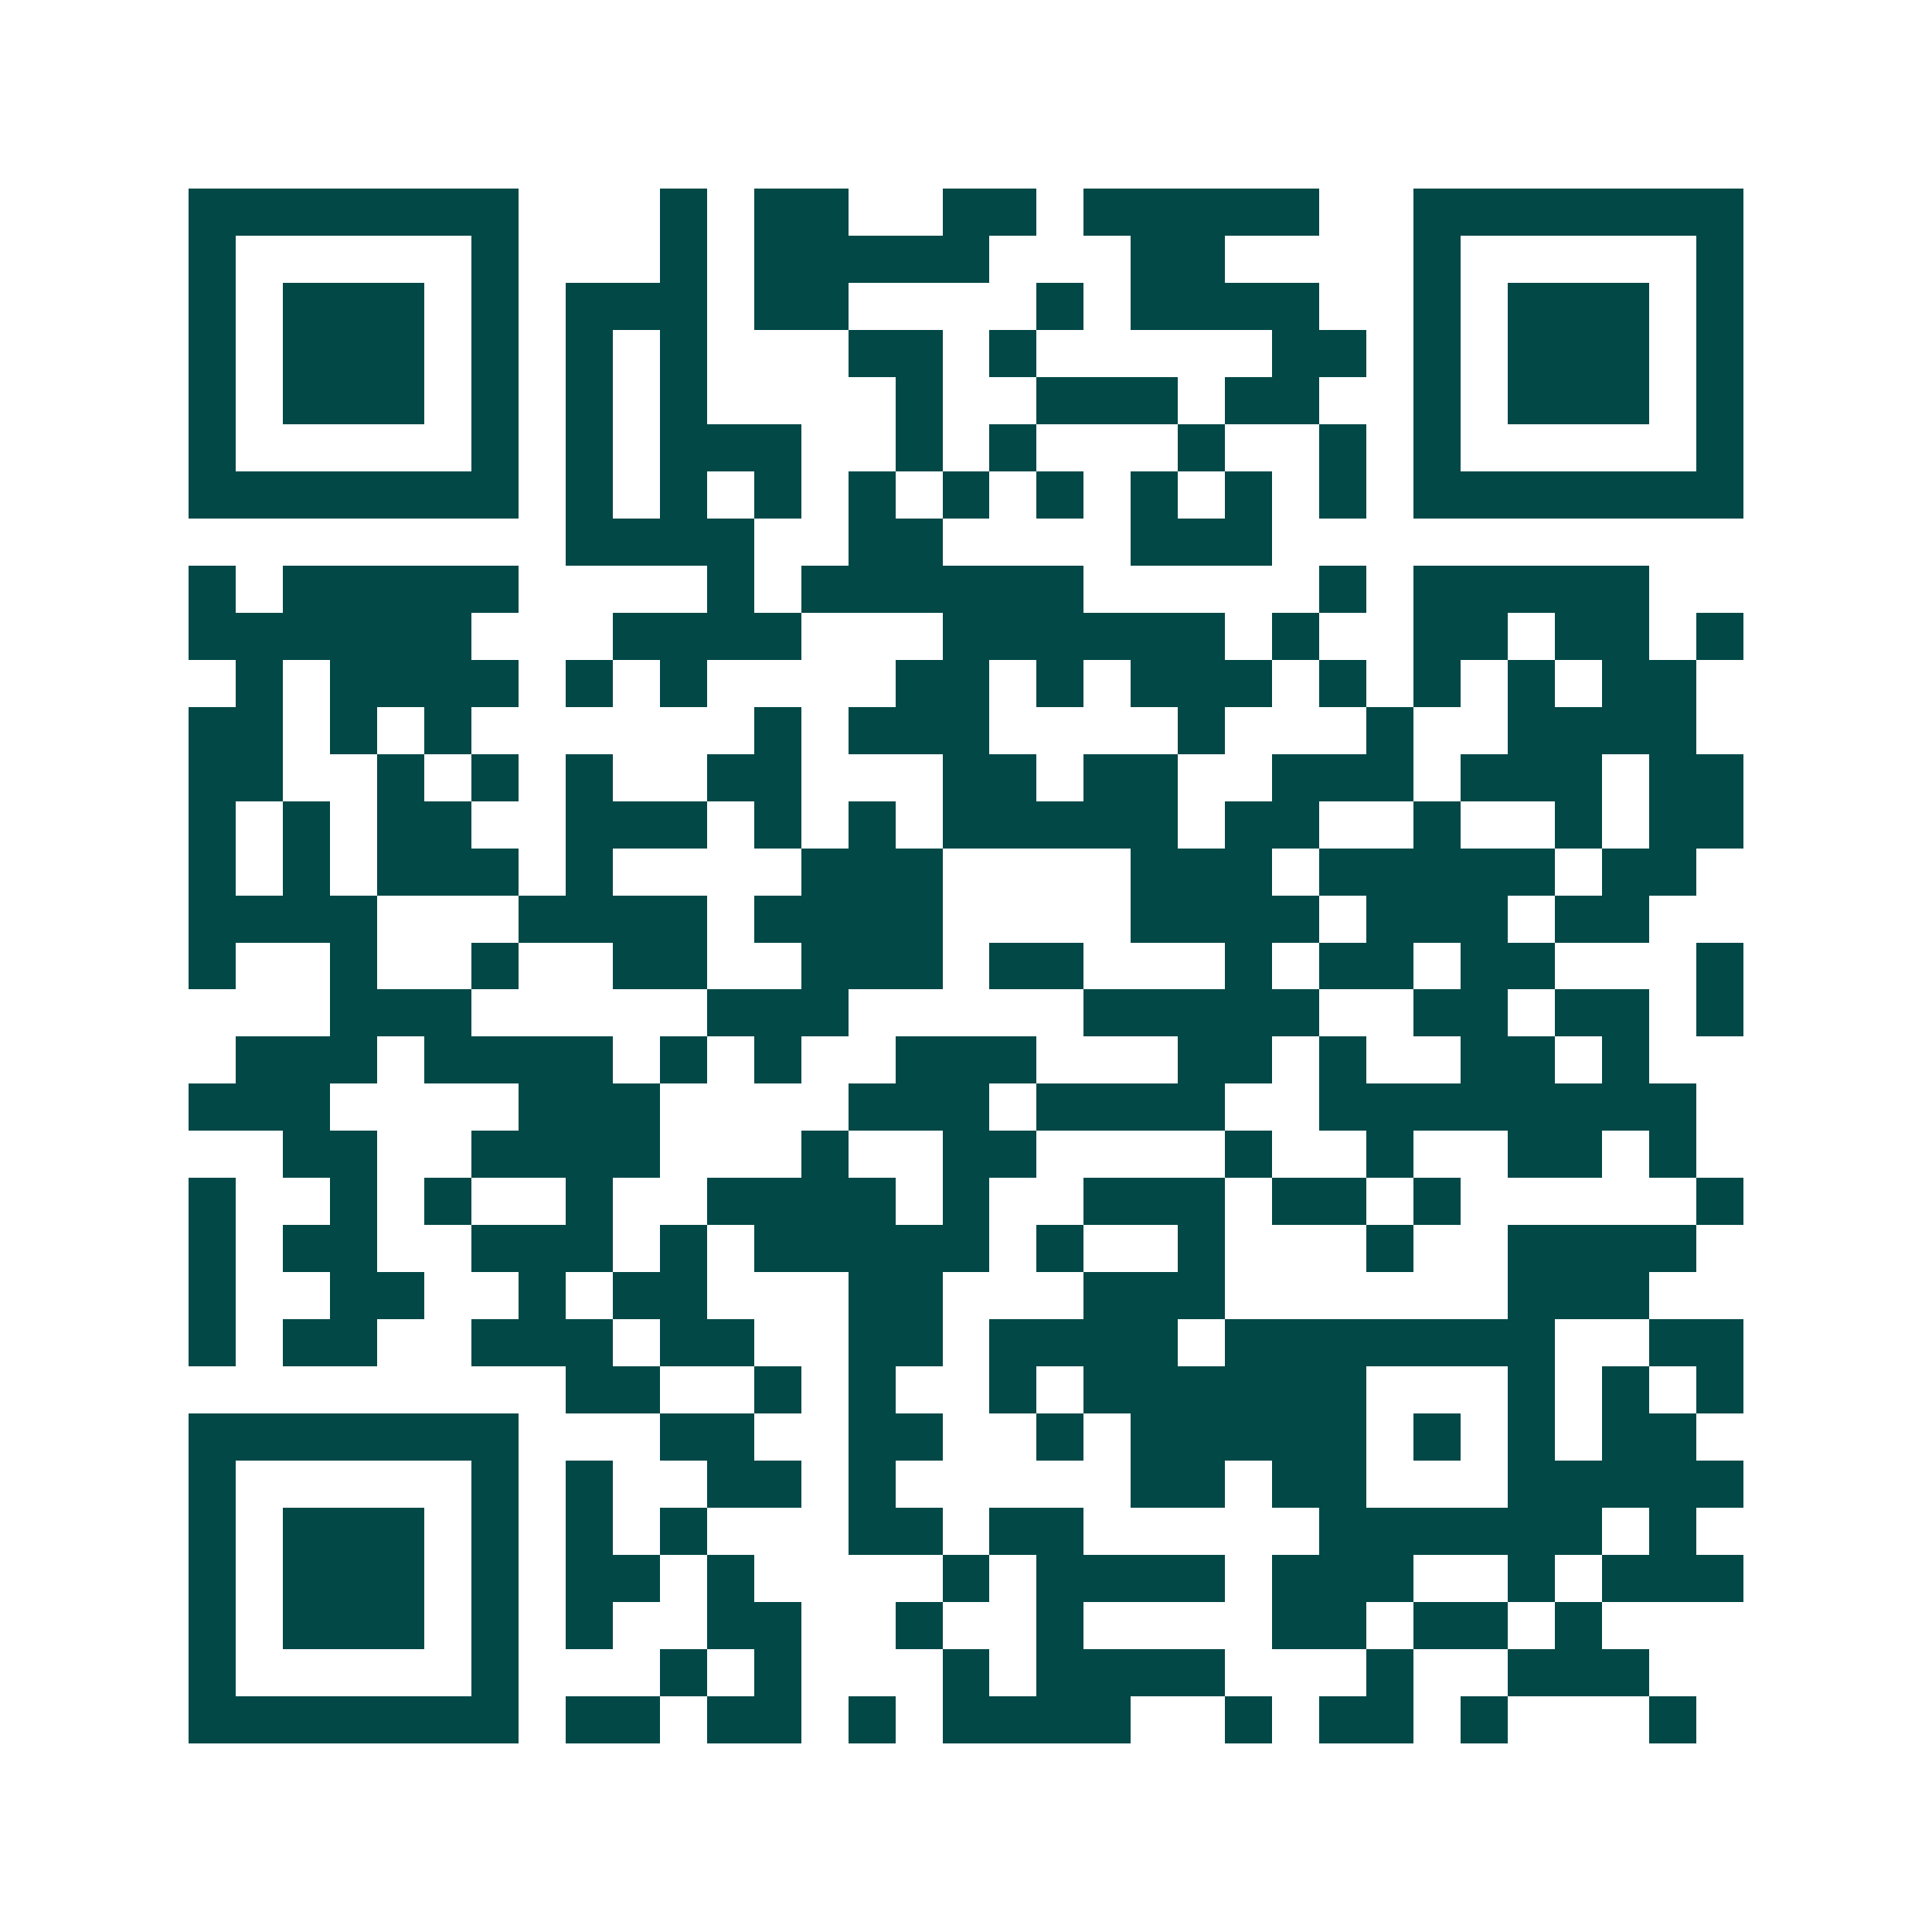 <svg xmlns="http://www.w3.org/2000/svg" width="200" height="200" viewBox="0 0 41 41" shape-rendering="crispEdges"><path fill="#ffffff" d="M0 0h41v41H0z"/><path stroke="#014847" d="M4 4.5h7m3 0h1m1 0h2m2 0h2m1 0h5m2 0h7M4 5.5h1m5 0h1m3 0h1m1 0h5m3 0h2m4 0h1m5 0h1M4 6.5h1m1 0h3m1 0h1m1 0h3m1 0h2m4 0h1m1 0h4m2 0h1m1 0h3m1 0h1M4 7.5h1m1 0h3m1 0h1m1 0h1m1 0h1m3 0h2m1 0h1m5 0h2m1 0h1m1 0h3m1 0h1M4 8.5h1m1 0h3m1 0h1m1 0h1m1 0h1m4 0h1m2 0h3m1 0h2m2 0h1m1 0h3m1 0h1M4 9.5h1m5 0h1m1 0h1m1 0h3m2 0h1m1 0h1m3 0h1m2 0h1m1 0h1m5 0h1M4 10.5h7m1 0h1m1 0h1m1 0h1m1 0h1m1 0h1m1 0h1m1 0h1m1 0h1m1 0h1m1 0h7M12 11.5h4m2 0h2m4 0h3M4 12.5h1m1 0h5m4 0h1m1 0h6m5 0h1m1 0h5M4 13.5h6m3 0h4m3 0h6m1 0h1m2 0h2m1 0h2m1 0h1M5 14.5h1m1 0h4m1 0h1m1 0h1m4 0h2m1 0h1m1 0h3m1 0h1m1 0h1m1 0h1m1 0h2M4 15.5h2m1 0h1m1 0h1m6 0h1m1 0h3m4 0h1m3 0h1m2 0h4M4 16.5h2m2 0h1m1 0h1m1 0h1m2 0h2m3 0h2m1 0h2m2 0h3m1 0h3m1 0h2M4 17.5h1m1 0h1m1 0h2m2 0h3m1 0h1m1 0h1m1 0h5m1 0h2m2 0h1m2 0h1m1 0h2M4 18.5h1m1 0h1m1 0h3m1 0h1m4 0h3m4 0h3m1 0h5m1 0h2M4 19.5h4m3 0h4m1 0h4m4 0h4m1 0h3m1 0h2M4 20.5h1m2 0h1m2 0h1m2 0h2m2 0h3m1 0h2m3 0h1m1 0h2m1 0h2m3 0h1M7 21.5h3m5 0h3m5 0h5m2 0h2m1 0h2m1 0h1M5 22.5h3m1 0h4m1 0h1m1 0h1m2 0h3m3 0h2m1 0h1m2 0h2m1 0h1M4 23.5h3m4 0h3m4 0h3m1 0h4m2 0h8M6 24.5h2m2 0h4m3 0h1m2 0h2m4 0h1m2 0h1m2 0h2m1 0h1M4 25.5h1m2 0h1m1 0h1m2 0h1m2 0h4m1 0h1m2 0h3m1 0h2m1 0h1m5 0h1M4 26.5h1m1 0h2m2 0h3m1 0h1m1 0h5m1 0h1m2 0h1m3 0h1m2 0h4M4 27.5h1m2 0h2m2 0h1m1 0h2m3 0h2m3 0h3m6 0h3M4 28.5h1m1 0h2m2 0h3m1 0h2m2 0h2m1 0h4m1 0h7m2 0h2M12 29.5h2m2 0h1m1 0h1m2 0h1m1 0h6m3 0h1m1 0h1m1 0h1M4 30.5h7m3 0h2m2 0h2m2 0h1m1 0h5m1 0h1m1 0h1m1 0h2M4 31.5h1m5 0h1m1 0h1m2 0h2m1 0h1m5 0h2m1 0h2m3 0h5M4 32.5h1m1 0h3m1 0h1m1 0h1m1 0h1m3 0h2m1 0h2m5 0h6m1 0h1M4 33.5h1m1 0h3m1 0h1m1 0h2m1 0h1m4 0h1m1 0h4m1 0h3m2 0h1m1 0h3M4 34.5h1m1 0h3m1 0h1m1 0h1m2 0h2m2 0h1m2 0h1m4 0h2m1 0h2m1 0h1M4 35.5h1m5 0h1m3 0h1m1 0h1m3 0h1m1 0h4m3 0h1m2 0h3M4 36.5h7m1 0h2m1 0h2m1 0h1m1 0h4m2 0h1m1 0h2m1 0h1m3 0h1"/></svg>
